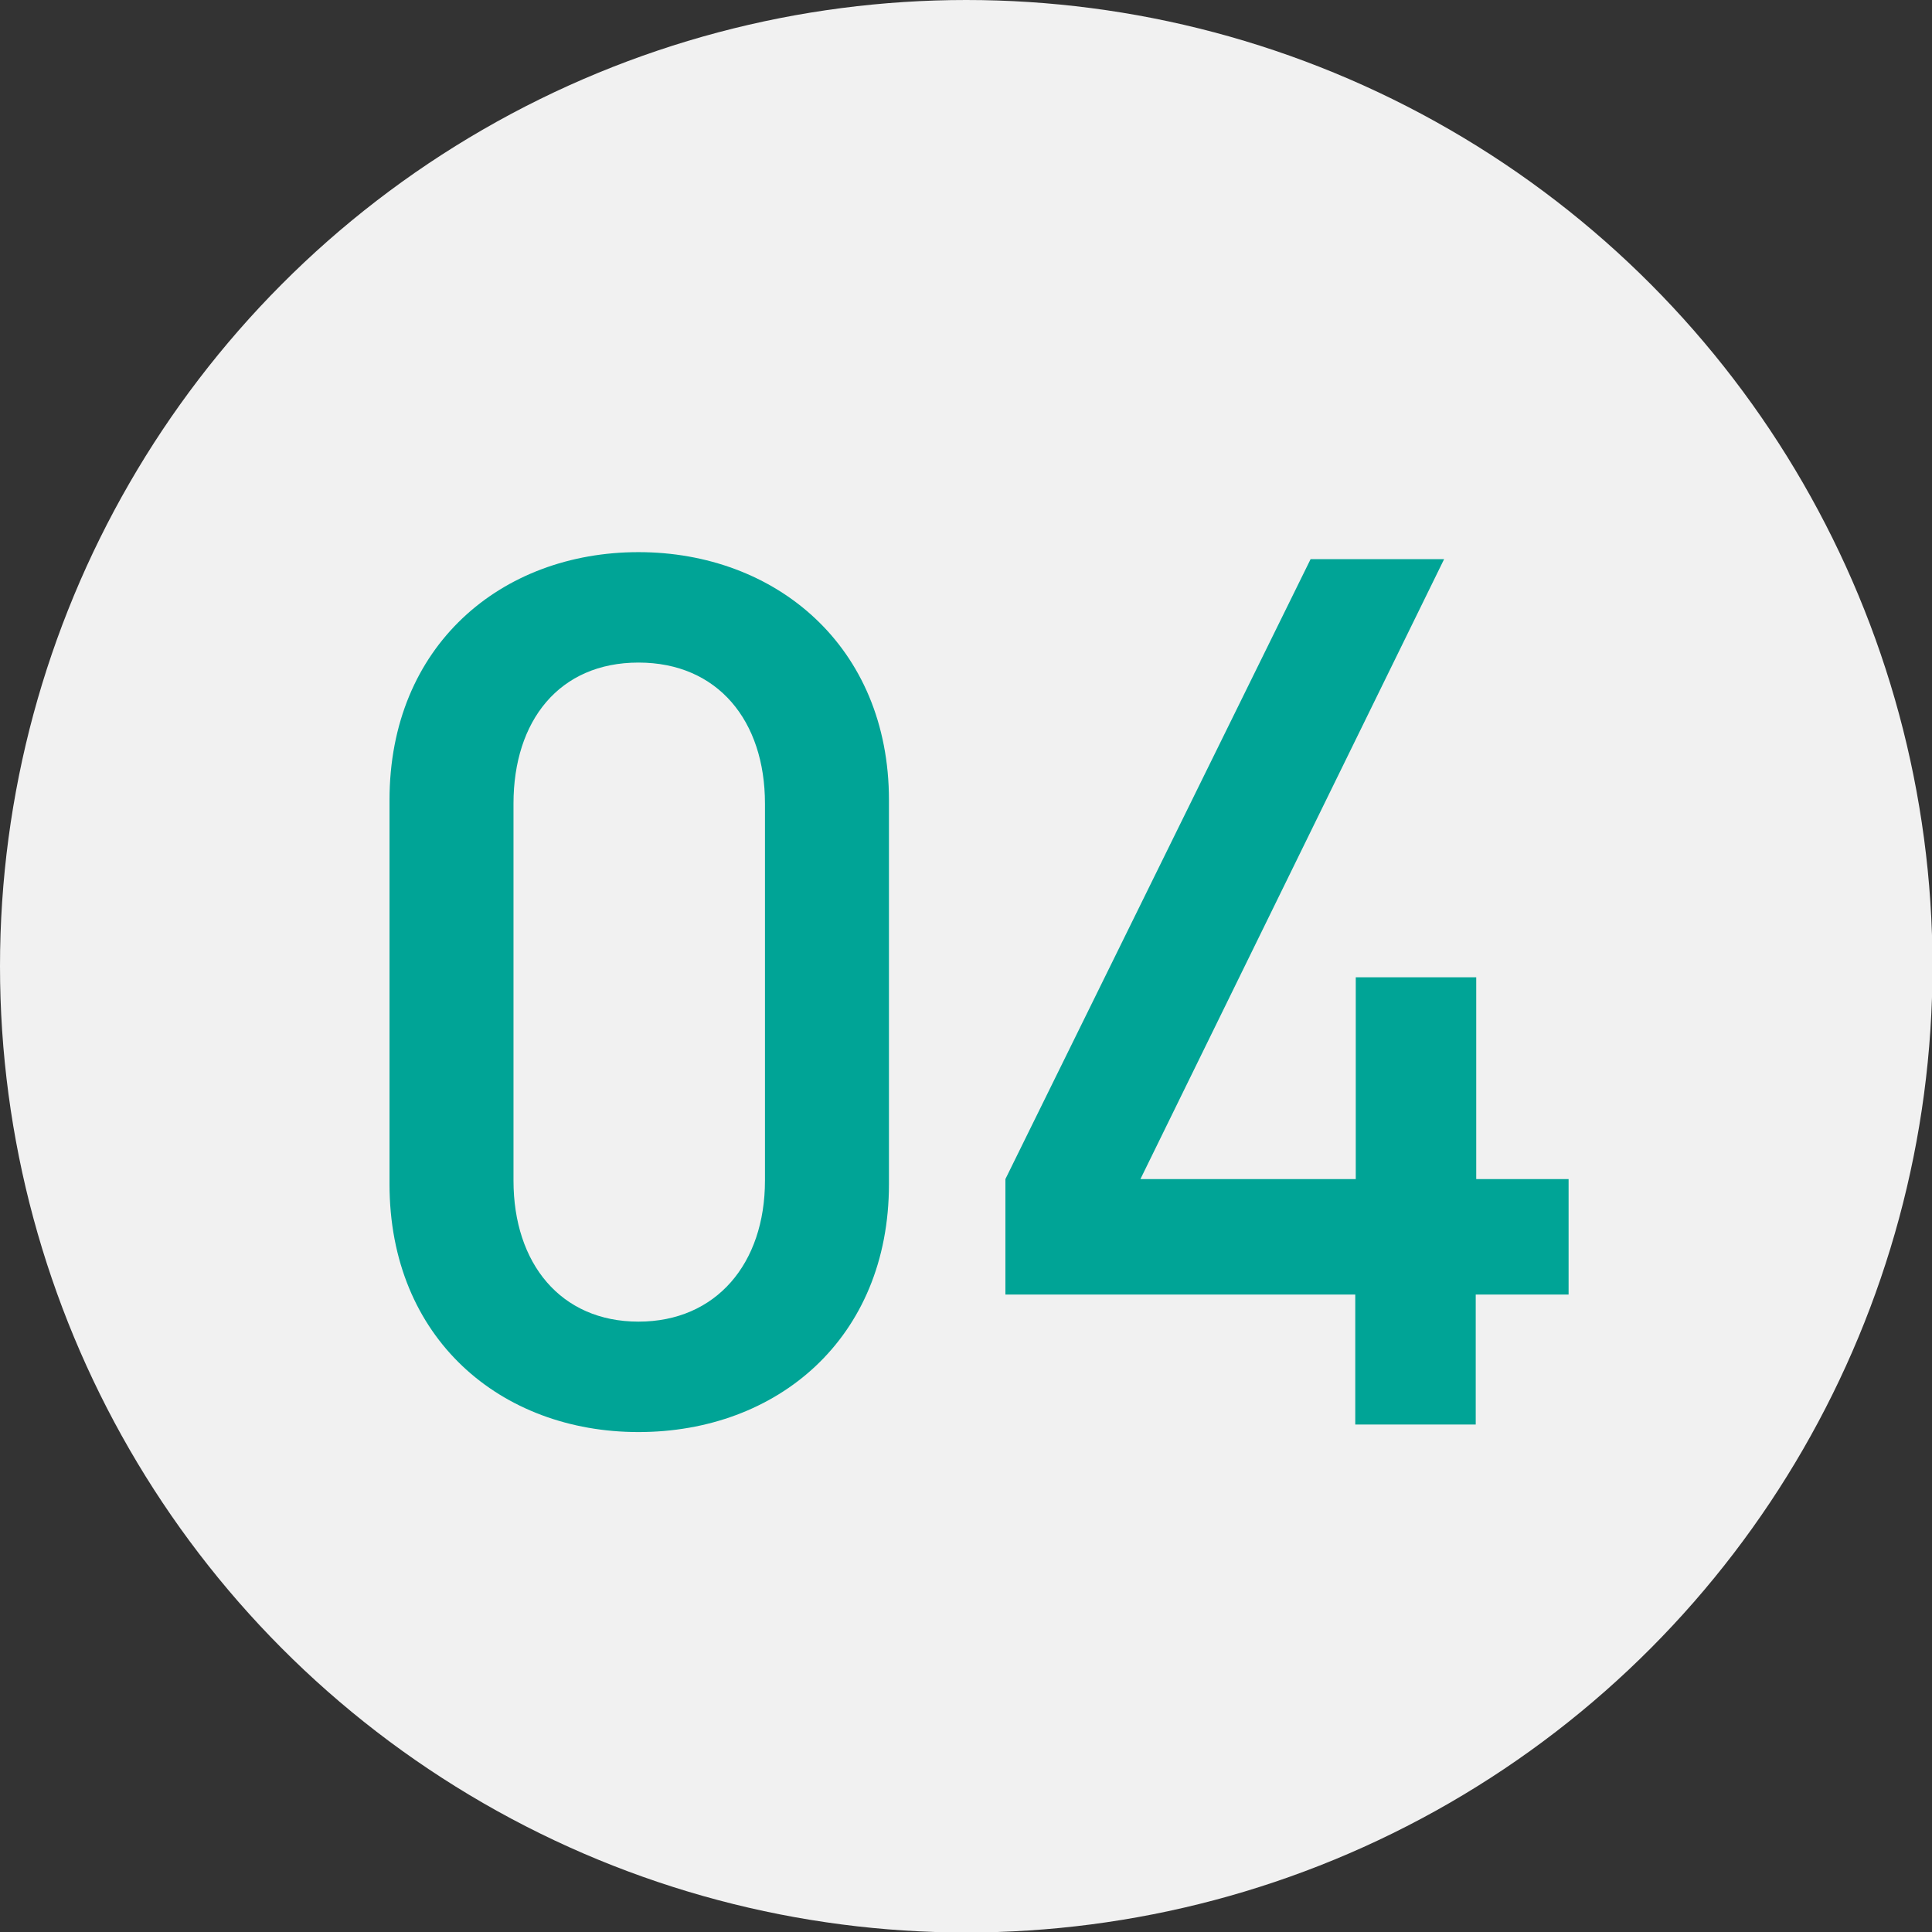 <?xml version="1.0" encoding="UTF-8"?><svg id="_レイヤー_2" xmlns="http://www.w3.org/2000/svg" viewBox="0 0 38.49 38.49"><rect x="0" y="0" width="38.49" height="38.49" fill="#333333" stroke="none"/><defs><style>.cls-1{fill:#00a496;}.cls-2{fill:#f1f1f1;}</style></defs><g id="_レイヤー_1-2"><circle class="cls-2" cx="19.25" cy="19.25" r="19.25"/><path class="cls-1" d="M12.72,28.53c-2.74,0-4.96-1.86-4.96-4.94v-7.65c0-3.08,2.23-4.94,4.96-4.94s4.99,1.87,4.99,4.94v7.65c0,3.08-2.23,4.94-4.99,4.94ZM15.24,16.01c0-1.65-.94-2.81-2.52-2.81s-2.49,1.16-2.49,2.81v7.51c0,1.65.94,2.81,2.49,2.81s2.52-1.16,2.52-2.81v-7.51Z"/><path class="cls-1" d="M29.4,25.79v2.59h-2.4v-2.59h-6.97v-2.3l6.08-12.35h2.66l-6.05,12.35h4.29v-4.02h2.4v4.02h1.84v2.3h-1.84Z"/></g></svg>